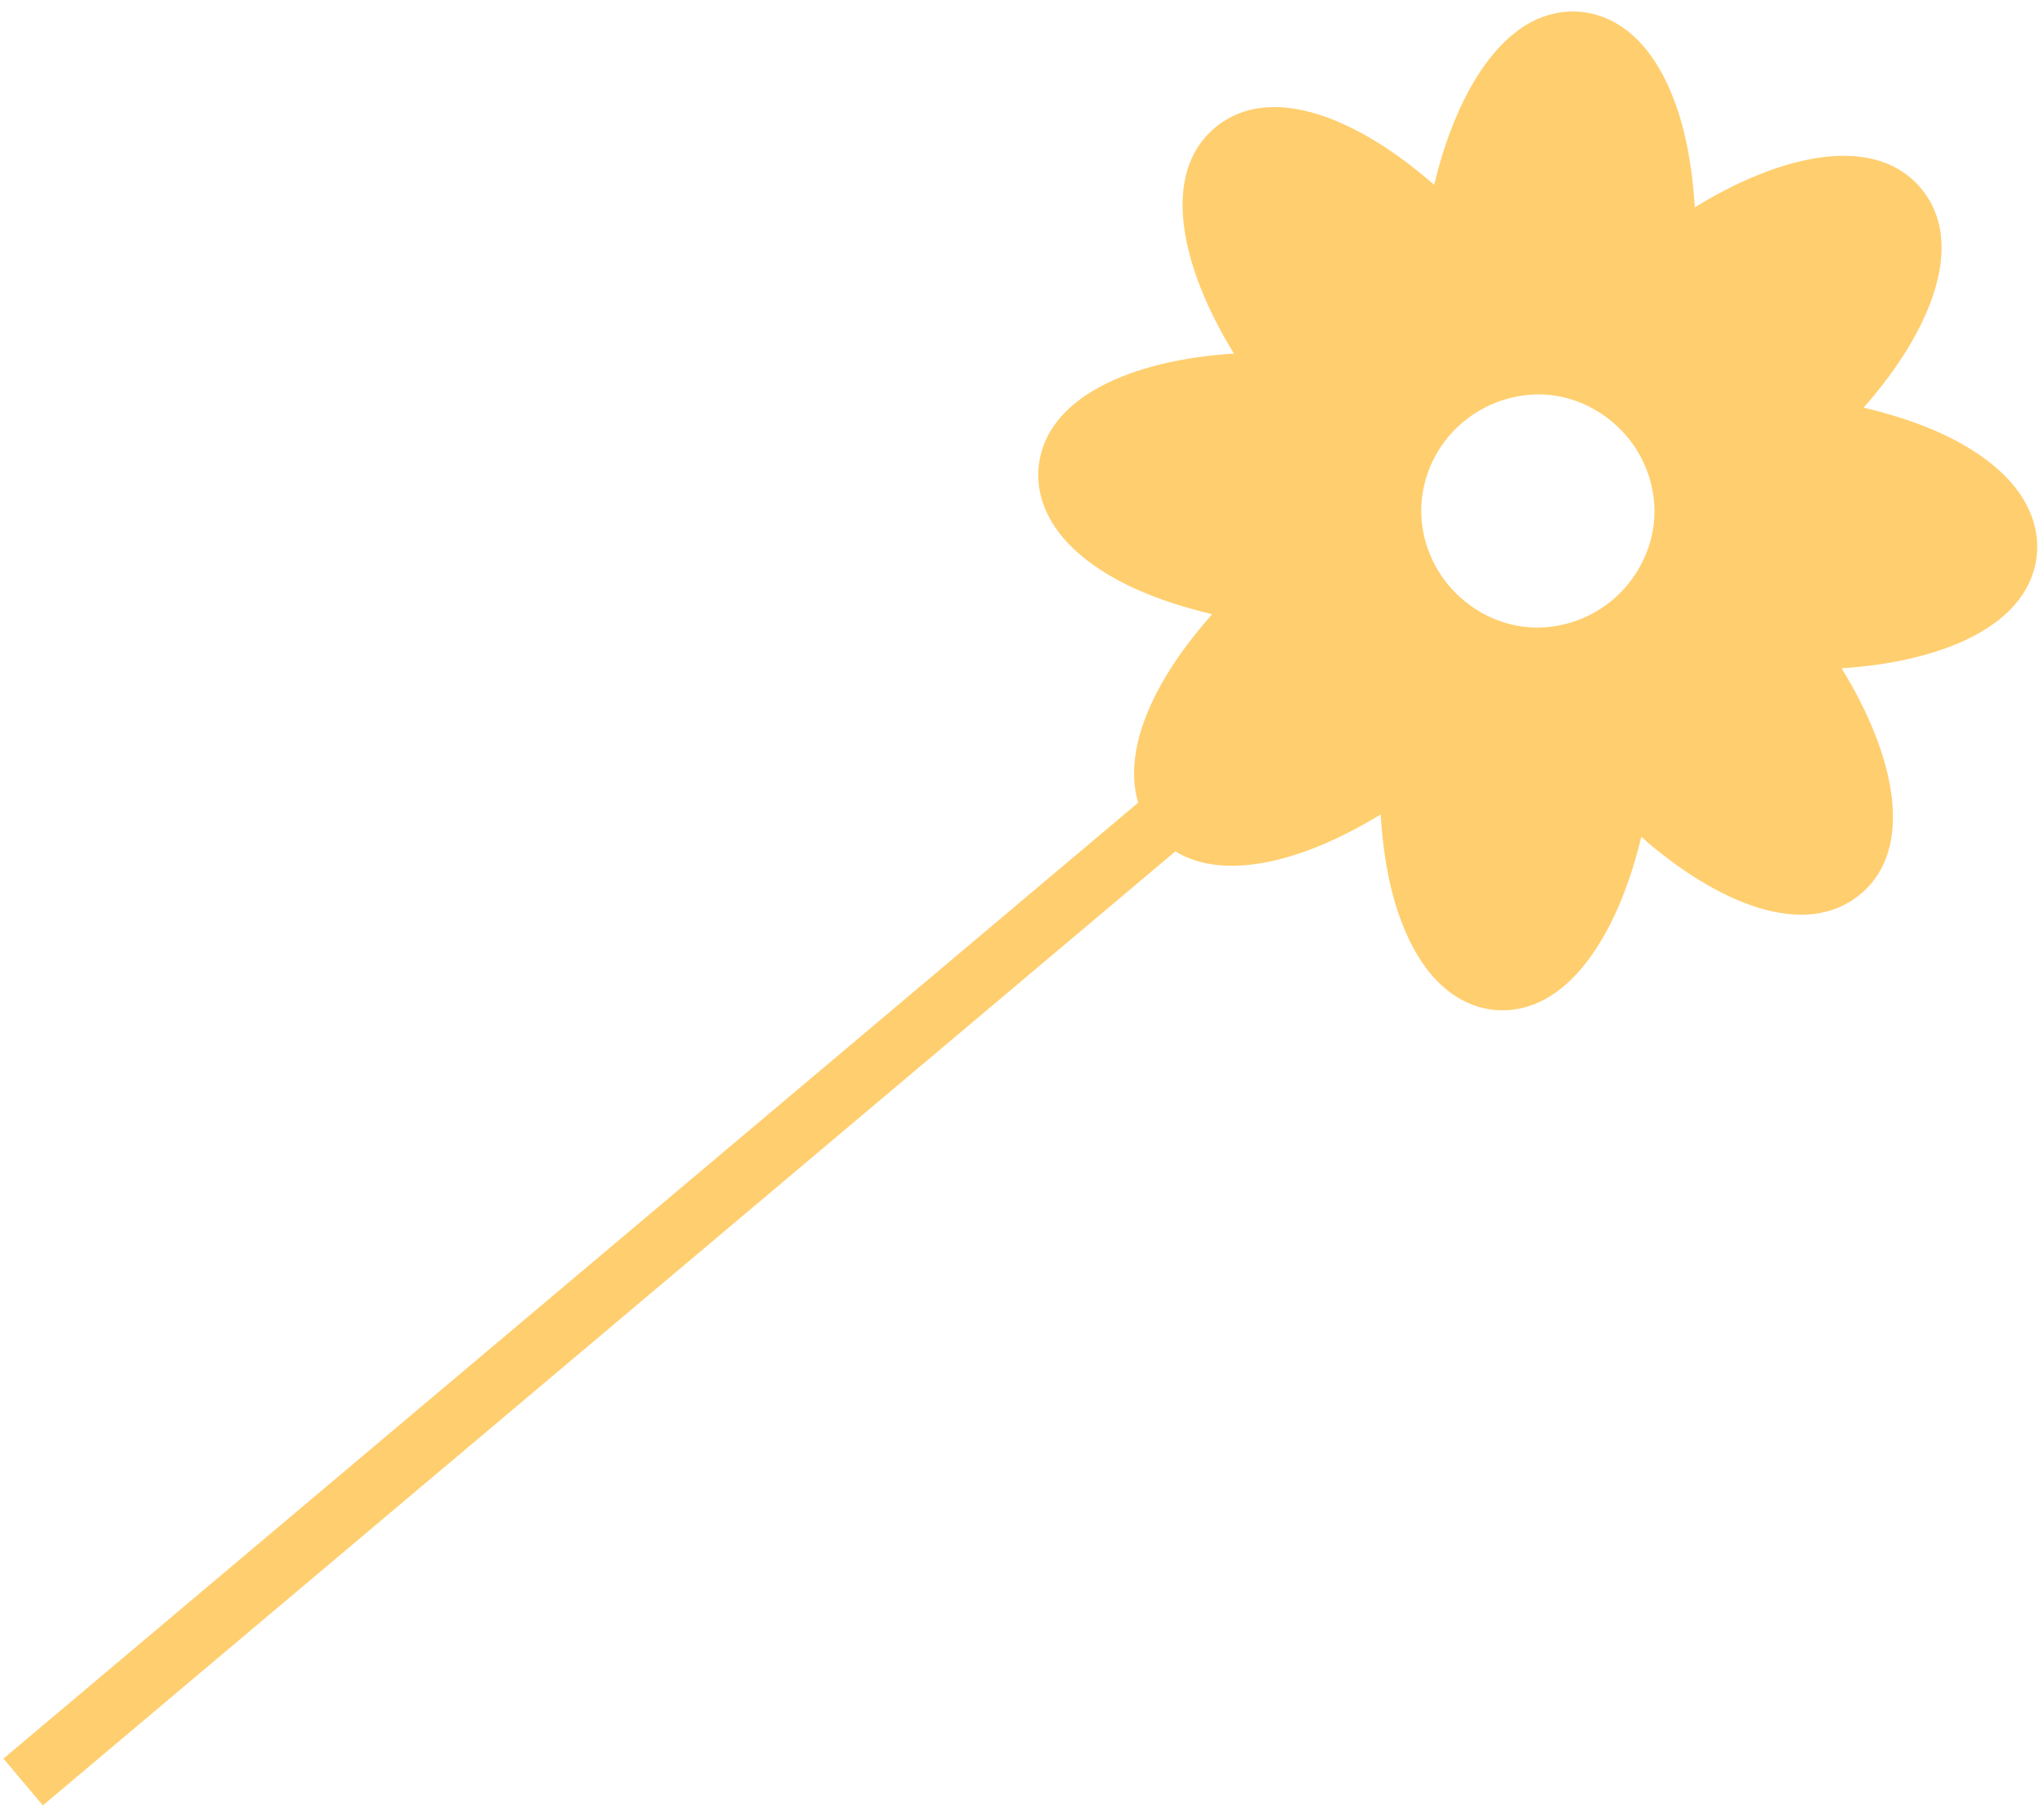 <svg width="133" height="118" viewBox="0 0 133 118" fill="none" xmlns="http://www.w3.org/2000/svg">
<path d="M121.07 58.187C124.631 55.186 123.3 49.133 119.829 43.493C126.431 43.077 132.142 40.673 132.541 36.032C132.676 34.411 132.178 31.301 127.273 28.685C125.567 27.773 123.503 27.06 121.264 26.53C125.644 21.566 127.993 15.816 124.985 12.246C121.977 8.676 115.915 10.02 110.28 13.495C110.138 11.199 109.786 9.043 109.176 7.207C107.429 1.93 104.454 0.908 102.829 0.77C98.183 0.372 94.85 5.597 93.319 12.033C88.353 7.659 82.611 5.317 79.05 8.318C75.489 11.318 76.823 17.375 80.291 23.011C73.689 23.427 67.97 25.83 67.574 30.476C67.488 31.529 67.67 33.213 69.16 34.981C69.961 35.932 71.129 36.901 72.843 37.815C74.557 38.728 76.629 39.441 78.872 39.975C77.342 41.703 76.07 43.485 75.195 45.218C73.602 48.383 73.593 50.674 74.059 52.243L0.224 114.458L2.789 117.502L76.478 55.41C79.736 57.416 84.944 56.015 89.836 53.005C89.978 55.301 90.331 57.456 90.941 59.292C91.554 61.132 92.311 62.456 93.112 63.407C94.602 65.175 96.231 65.64 97.283 65.734C101.925 66.127 105.259 60.902 106.797 54.467C111.763 58.84 117.501 61.186 121.067 58.182L121.07 58.187ZM103.441 40.026C102.191 40.654 100.801 40.933 99.416 40.818C98.056 40.706 96.756 40.197 95.642 39.387C94.662 38.676 93.849 37.728 93.298 36.64C92.666 35.386 92.387 33.996 92.505 32.616C92.624 31.228 93.137 29.909 93.96 28.784C94.683 27.801 95.645 27.005 96.736 26.467C97.975 25.862 99.342 25.581 100.711 25.694C102.071 25.807 103.371 26.315 104.489 27.13C105.473 27.846 106.282 28.789 106.836 29.881C107.465 31.13 107.743 32.521 107.626 33.901C107.509 35.266 107.005 36.569 106.19 37.687C105.478 38.675 104.532 39.48 103.441 40.026Z" fill="#FFCE6E"/>
</svg>
